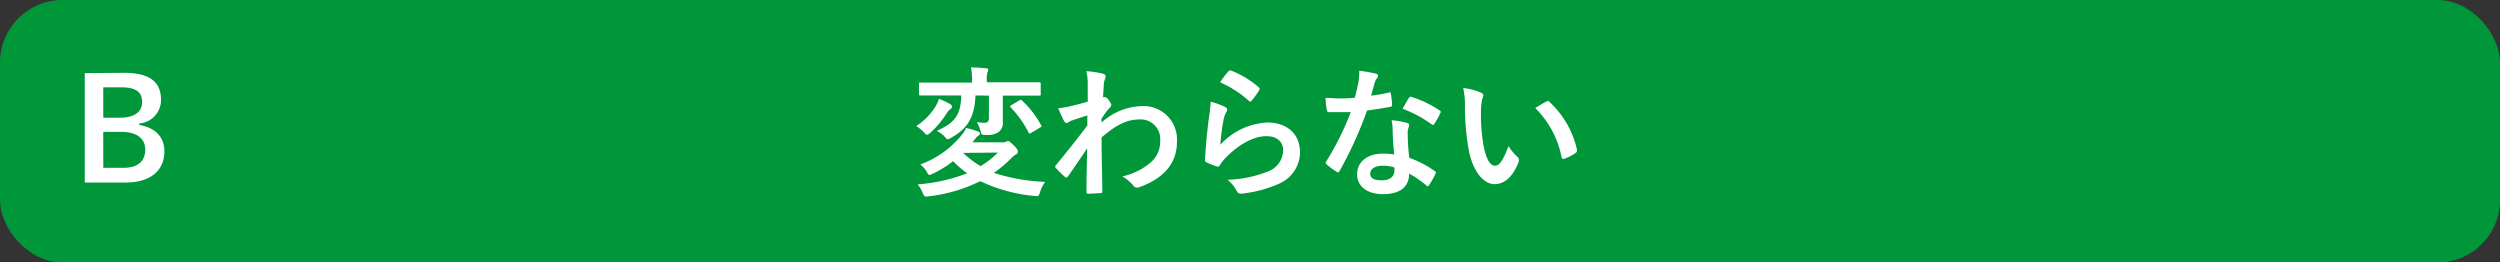 <svg xmlns="http://www.w3.org/2000/svg" viewBox="0 0 320 33.6"><rect x="0" y="0" width="320" height="33.6" fill="#333333" stroke="none"/><defs><style>.f8921baa-bdc3-47a9-b54a-42d95d1d0502{fill:#00973b;}.bf1e70fc-e0b2-49f7-a53b-2e0d56c20b48{fill:#fff;}</style></defs><g id="b8d29a93-42ad-4a1c-bc58-3c78b5d74e91" data-name="レイヤー 2"><g id="ede14bbd-9b5e-413b-b18c-66c4e3a383a0" data-name="回答ボタン"><rect id="a7df3bba-959a-4ee8-8514-615a33bceeb6" data-name="パス" class="f8921baa-bdc3-47a9-b54a-42d95d1d0502" width="320" height="33.6" rx="8"/><path class="bf1e70fc-e0b2-49f7-a53b-2e0d56c20b48" d="M119.73,13.65a3.73,3.73,0,0,0,.45-1,8.43,8.43,0,0,1,1.44.68.43.43,0,0,1,.24.29.36.36,0,0,1-.17.32,1.77,1.77,0,0,0-.5.54A12.09,12.09,0,0,1,119.08,17c-.2.16-.3.25-.41.25s-.24-.12-.45-.36a5,5,0,0,0-.94-.75A8,8,0,0,0,119.73,13.65Zm8.48,4.57a1.24,1.24,0,0,0,.54-.07.55.55,0,0,1,.29-.09c.18,0,.27.12.74.57s.5.62.5.78a.36.36,0,0,1-.25.36,2.6,2.6,0,0,0-.56.45,16.3,16.3,0,0,1-2.25,1.91,24.47,24.47,0,0,0,6.56,1.15,4.52,4.52,0,0,0-.65,1.3c-.18.55-.18.55-.74.5a20.38,20.38,0,0,1-6.92-1.89,20,20,0,0,1-6.59,1.94c-.55.06-.55.06-.79-.46a3.88,3.88,0,0,0-.63-1.07,22,22,0,0,0,6.34-1.42A11.84,11.84,0,0,1,122,20.63a14.39,14.39,0,0,1-2.62,1.61,1.25,1.25,0,0,1-.39.16c-.13,0-.22-.13-.38-.43a3.41,3.41,0,0,0-.81-.92,12.2,12.2,0,0,0,5.38-3.87,2.81,2.81,0,0,0,.47-.8,11,11,0,0,1,1.53.45c.16.08.25.15.25.27s-.09.22-.27.31a3.68,3.68,0,0,0-.46.52,2.31,2.31,0,0,1-.24.29Zm-3.35-6c-.12,2.88-1.08,4.27-3.09,5.4a1.2,1.2,0,0,1-.47.2c-.11,0-.2-.11-.4-.34a3.33,3.33,0,0,0-1-.72c2.14-1,3.06-1.8,3.15-4.54h-2.92c-1.64,0-2.19,0-2.3,0s-.2,0-.2-.2V10.75c0-.16,0-.18.2-.18s.66,0,2.3,0h4.29v-.25a8.24,8.24,0,0,0-.13-1.69c.63,0,1.3.05,1.93.11.18,0,.27.09.27.18a.86.86,0,0,1-.09.34,2.84,2.84,0,0,0-.09,1v.27h4.39c1.64,0,2.2,0,2.31,0s.2,0,.2.18v1.33c0,.18,0,.2-.2.2s-.67,0-2.31,0h-2.34v1.52c0,1,0,1.47,0,1.87a1.39,1.39,0,0,1-.6,1.31,2.56,2.56,0,0,1-1.54.33c-.58,0-.58,0-.73-.54a4.61,4.61,0,0,0-.46-1.1,5.81,5.81,0,0,0,.92.09c.48,0,.63-.2.63-.63V12.24Zm-1.58,7.35,0,0a12.25,12.25,0,0,0,2.23,1.69,11,11,0,0,0,2.22-1.73Zm7.16-6.7a.72.72,0,0,1,.2-.09c.07,0,.11,0,.2.11A12.34,12.34,0,0,1,133.25,16c.09.16.08.22-.14.34L132,17a.53.53,0,0,1-.22.09s-.07,0-.12-.13a13.34,13.34,0,0,0-2.27-3.19c-.13-.14-.13-.19.07-.32Z"/><path class="bf1e70fc-e0b2-49f7-a53b-2e0d56c20b48" d="M141,15.68a8,8,0,0,1,5.16-2.1,4.28,4.28,0,0,1,4.49,4.57c0,2.77-1.7,4.68-4.79,5.8a.76.76,0,0,1-.31.07.6.6,0,0,1-.47-.25,5.21,5.21,0,0,0-1.42-1.19,8.28,8.28,0,0,0,3.62-1.78,3.47,3.47,0,0,0,1.22-2.72,2.51,2.51,0,0,0-2.68-2.79c-1.65,0-3.06.79-4.82,2.3,0,2.31.07,4.48.1,6.91a.2.2,0,0,1-.23.22c-.2,0-1,.07-1.6.07-.16,0-.22-.07-.2-.25,0-1.84.05-3.73.09-5.56-.86,1.29-1.76,2.61-2.43,3.56-.09.11-.16.18-.25.18a.27.27,0,0,1-.2-.11,11.27,11.27,0,0,1-1.1-1.08.24.24,0,0,1-.11-.19.31.31,0,0,1,.11-.22c1.58-1.93,2.61-3.21,4-5.06,0-.45,0-.94,0-1.28-.52.16-1.37.42-2.05.67-.31.12-.49.3-.6.3s-.25-.1-.36-.32c-.21-.41-.48-1-.72-1.58a11.09,11.09,0,0,0,1.23-.18c.47-.11,1.17-.27,2.55-.65,0-.78,0-1.57,0-2.34a6.75,6.75,0,0,0-.18-1.57,13.42,13.42,0,0,1,2.09.31c.38.1.45.3.32.63a3.12,3.12,0,0,0-.18.77c0,.43-.05.85-.09,1.62l.15,0a.28.28,0,0,1,.12,0c.13,0,.33.18.49.42s.29.43.29.55,0,.2-.31.51-.52.66-.95,1.29Z"/><path class="bf1e70fc-e0b2-49f7-a53b-2e0d56c20b48" d="M156.79,13.68c.2.09.29.2.29.35a.48.48,0,0,1-.09.27,3.28,3.28,0,0,0-.36.95,29.58,29.58,0,0,0-.43,3.28,8.77,8.77,0,0,1,6-2.85c2.63,0,4.2,1.53,4.2,3.85a4.42,4.42,0,0,1-2.72,4,15.76,15.76,0,0,1-4.61,1.24c-.4.05-.56,0-.72-.23a4.57,4.57,0,0,0-1.22-1.53,15.09,15.09,0,0,0,5-1,3,3,0,0,0,2.12-2.72c0-1-.61-1.86-2.16-1.86s-3.49,1-5.18,2.74a5.06,5.06,0,0,0-.78,1c-.11.18-.18.18-.41.13-.42-.15-.85-.31-1.23-.49-.18-.07-.25-.11-.25-.36.11-2.09.34-4.21.56-5.81a11.55,11.55,0,0,0,.16-1.62A9.81,9.81,0,0,1,156.79,13.68Zm.45-4.55a.3.3,0,0,1,.35-.09,11.84,11.84,0,0,1,3.53,2.14.24.24,0,0,1,.12.2.43.43,0,0,1-.09.21,11.61,11.61,0,0,1-.92,1.27c-.07.09-.14.14-.2.14s-.12,0-.21-.13a14.51,14.51,0,0,0-3.64-2.34A10.26,10.26,0,0,1,157.24,9.13Z"/><path class="bf1e70fc-e0b2-49f7-a53b-2e0d56c20b48" d="M177.76,11.85c.16-.06.23-.06.27.14a10,10,0,0,1,.16,1.46c0,.16-.07.2-.21.22-1,.19-1.86.32-3,.48a49.55,49.55,0,0,1-3.51,7.73c-.07.12-.12.18-.19.18a.53.53,0,0,1-.22-.09,8.87,8.87,0,0,1-1.24-.92c-.09-.07-.13-.13-.13-.2a.37.37,0,0,1,.09-.22,36.27,36.27,0,0,0,3.12-6.28c-.69,0-1.25,0-1.8,0s-.54,0-1,0c-.18,0-.22-.06-.26-.29a9.91,9.91,0,0,1-.18-1.53c.74,0,1.16.07,1.68.07.7,0,1.24,0,2.07-.09.21-.76.34-1.37.47-2a7.47,7.47,0,0,0,.1-1.45,15.69,15.69,0,0,1,2.11.37c.18,0,.29.15.29.27a.44.44,0,0,1-.16.35,1.89,1.89,0,0,0-.29.66c-.13.43-.27,1-.43,1.53A19.29,19.29,0,0,0,177.76,11.85Zm.5,4.82a5.76,5.76,0,0,0-.14-1.28,9.65,9.65,0,0,1,2,.35.27.27,0,0,1,.25.28,1.86,1.86,0,0,1-.1.38,1.87,1.87,0,0,0-.08.74,24.23,24.23,0,0,0,.2,3.06,13.78,13.78,0,0,1,3.24,1.68c.18.12.2.19.11.37a10.55,10.55,0,0,1-.83,1.46c-.05.09-.1.13-.16.13a.3.3,0,0,1-.18-.11,13.34,13.34,0,0,0-2.2-1.51c0,1.8-1.29,2.63-3.34,2.63s-3.32-1-3.32-2.56,1.3-2.63,3.33-2.63a9.38,9.38,0,0,1,1.43.11C178.32,18.62,178.28,17.52,178.26,16.67ZM177,21.21c-.9,0-1.61.36-1.61,1s.51.87,1.53.87,1.57-.52,1.57-1.28a1.89,1.89,0,0,0,0-.36A4.69,4.69,0,0,0,177,21.21Zm3.34-8.66a.26.26,0,0,1,.38-.13,13.92,13.92,0,0,1,3.53,1.7c.11.07.16.12.16.19a.37.37,0,0,1-.07.22,11,11,0,0,1-.75,1.33c-.06.09-.11.13-.17.13a.27.27,0,0,1-.16-.07,15.53,15.53,0,0,0-3.73-2C179.83,13.41,180.1,12.87,180.33,12.55Z"/><path class="bf1e70fc-e0b2-49f7-a53b-2e0d56c20b48" d="M189.58,11.86c.16.08.29.2.29.33a1.54,1.54,0,0,1-.15.5,8.31,8.31,0,0,0-.16,1.77,23.3,23.3,0,0,0,.32,4.1c.26,1.43.73,2.65,1.48,2.65.58,0,1-.63,1.73-2.5a6.9,6.9,0,0,0,1.15,1.38.55.55,0,0,1,.13.67c-.69,1.84-1.8,2.81-3.06,2.81-1.41,0-2.88-1.66-3.37-4.7a32.39,32.39,0,0,1-.43-5.24,9.67,9.67,0,0,0-.22-2.36A7.84,7.84,0,0,1,189.58,11.86ZM197.93,13a.53.53,0,0,1,.2-.07.26.26,0,0,1,.2.11,11.87,11.87,0,0,1,3.53,6.15c0,.24-.06.31-.2.4a6,6,0,0,1-1.4.72c-.22.07-.35,0-.38-.2a12.08,12.08,0,0,0-3.37-6.28C197.2,13.4,197.65,13.14,197.93,13Z"/><path class="bf1e70fc-e0b2-49f7-a53b-2e0d56c20b48" d="M15.84,9.32c3.49,0,4.77,1.28,4.77,3.48a3,3,0,0,1-2.78,3V16c2.07.34,3.21,1.56,3.21,3.36,0,2.47-1.77,4-4.95,4H10.85v-14Zm-2.62,5.75h2.13c1.91,0,2.84-.8,2.84-2s-.68-1.89-2.63-1.89H13.22Zm0,6.41h2.6c1.85,0,2.77-.87,2.77-2.33s-1.13-2.27-3.08-2.27H13.22Z"/></g></g></svg>